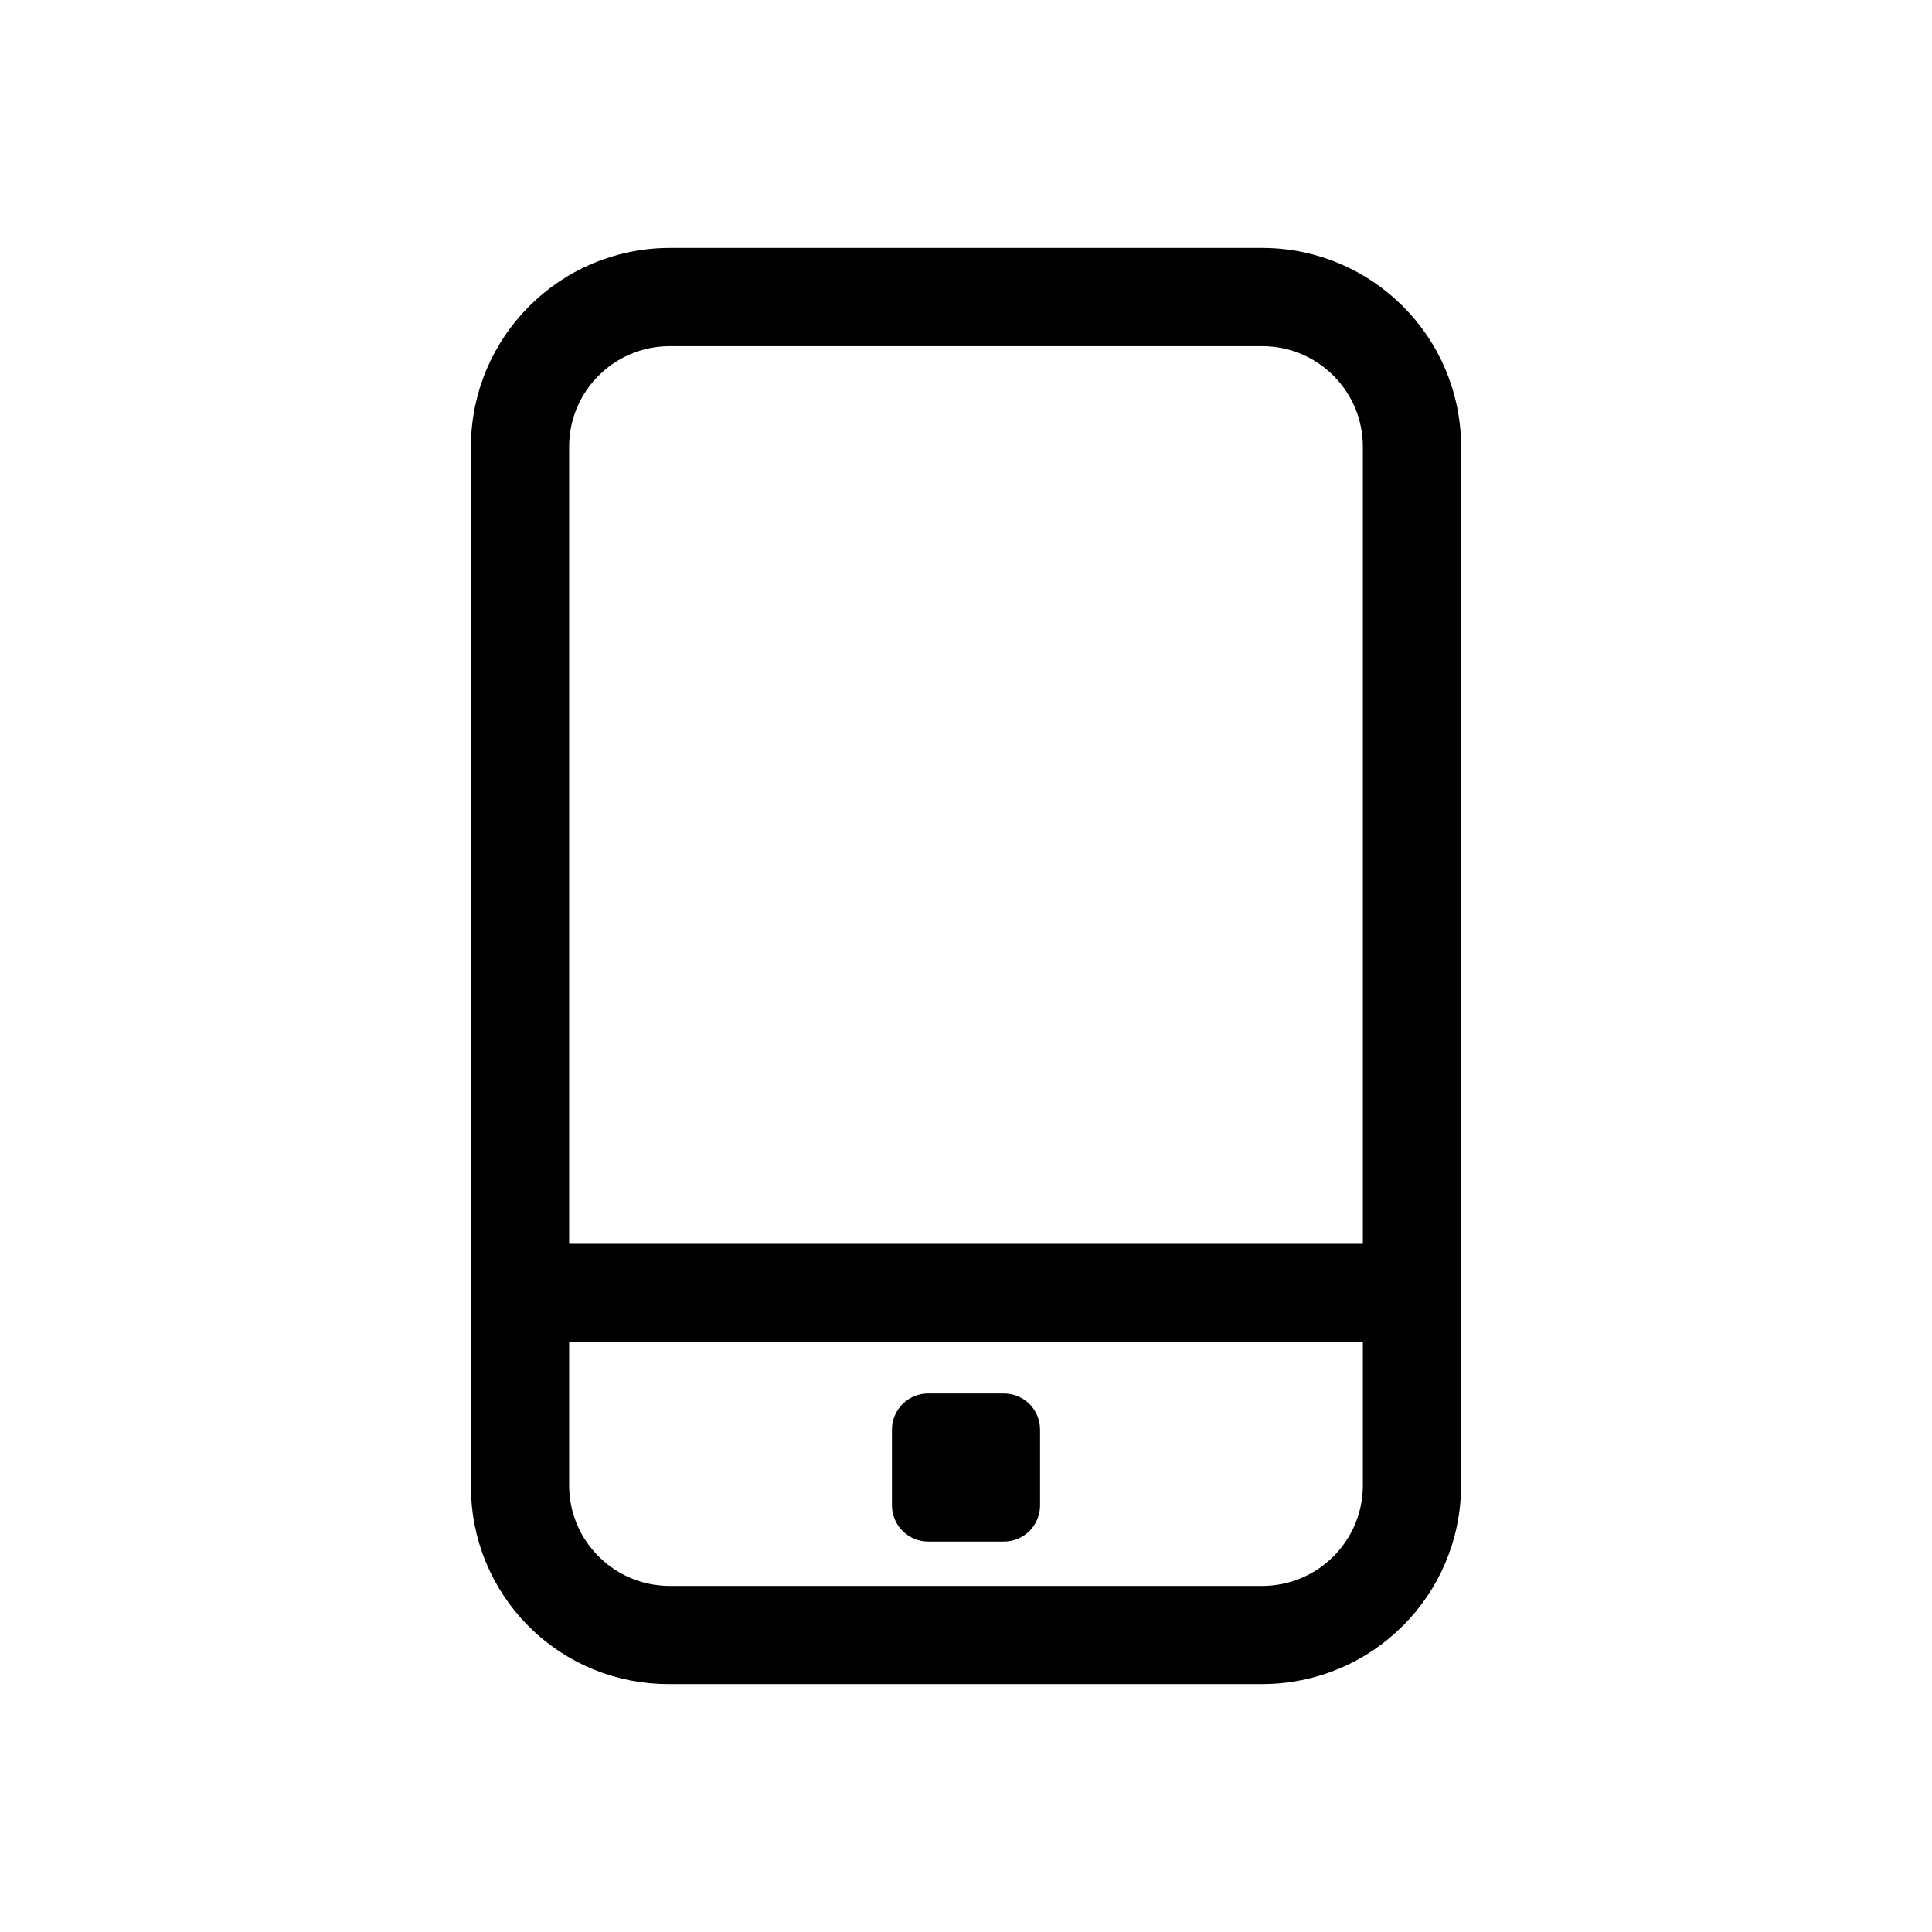 <svg width="24" height="24" viewBox="0 0 24 24" fill="none" xmlns="http://www.w3.org/2000/svg">
    <g clip-path="url(#clip0_151_4027)">
        <path d="M15.69 3.23H8.31C7.037 3.236 6.006 4.267 6 5.54V18.46C5.997 19.074 6.24 19.663 6.674 20.097C7.107 20.531 7.697 20.773 8.31 20.77H15.69C16.963 20.765 17.995 19.734 18 18.46V5.54C17.995 4.267 16.963 3.236 15.69 3.23ZM6.92 5.54C6.925 4.775 7.545 4.156 8.31 4.15H15.69C16.456 4.156 17.075 4.775 17.08 5.54V15.601H6.92V5.54ZM17.08 18.46C17.075 19.226 16.456 19.845 15.69 19.851H8.31C7.545 19.845 6.925 19.226 6.92 18.46V16.52H17.08V18.46Z" fill="black" stroke="black" stroke-width="0.3"/>
        <path d="M12.46 17.31H11.54C11.417 17.307 11.299 17.355 11.212 17.441C11.125 17.528 11.077 17.647 11.08 17.77V18.69C11.077 18.812 11.125 18.931 11.212 19.018C11.299 19.105 11.417 19.152 11.54 19.15H12.46C12.583 19.152 12.702 19.105 12.789 19.018C12.875 18.931 12.923 18.812 12.92 18.69V17.77C12.923 17.647 12.875 17.528 12.789 17.441C12.702 17.355 12.583 17.307 12.46 17.31Z" fill="black"/>
    </g>
    <defs>
        <clipPath id="clip0_151_4027">
            <rect width="24" height="24" fill="white"/>
        </clipPath>
    </defs>
</svg>
